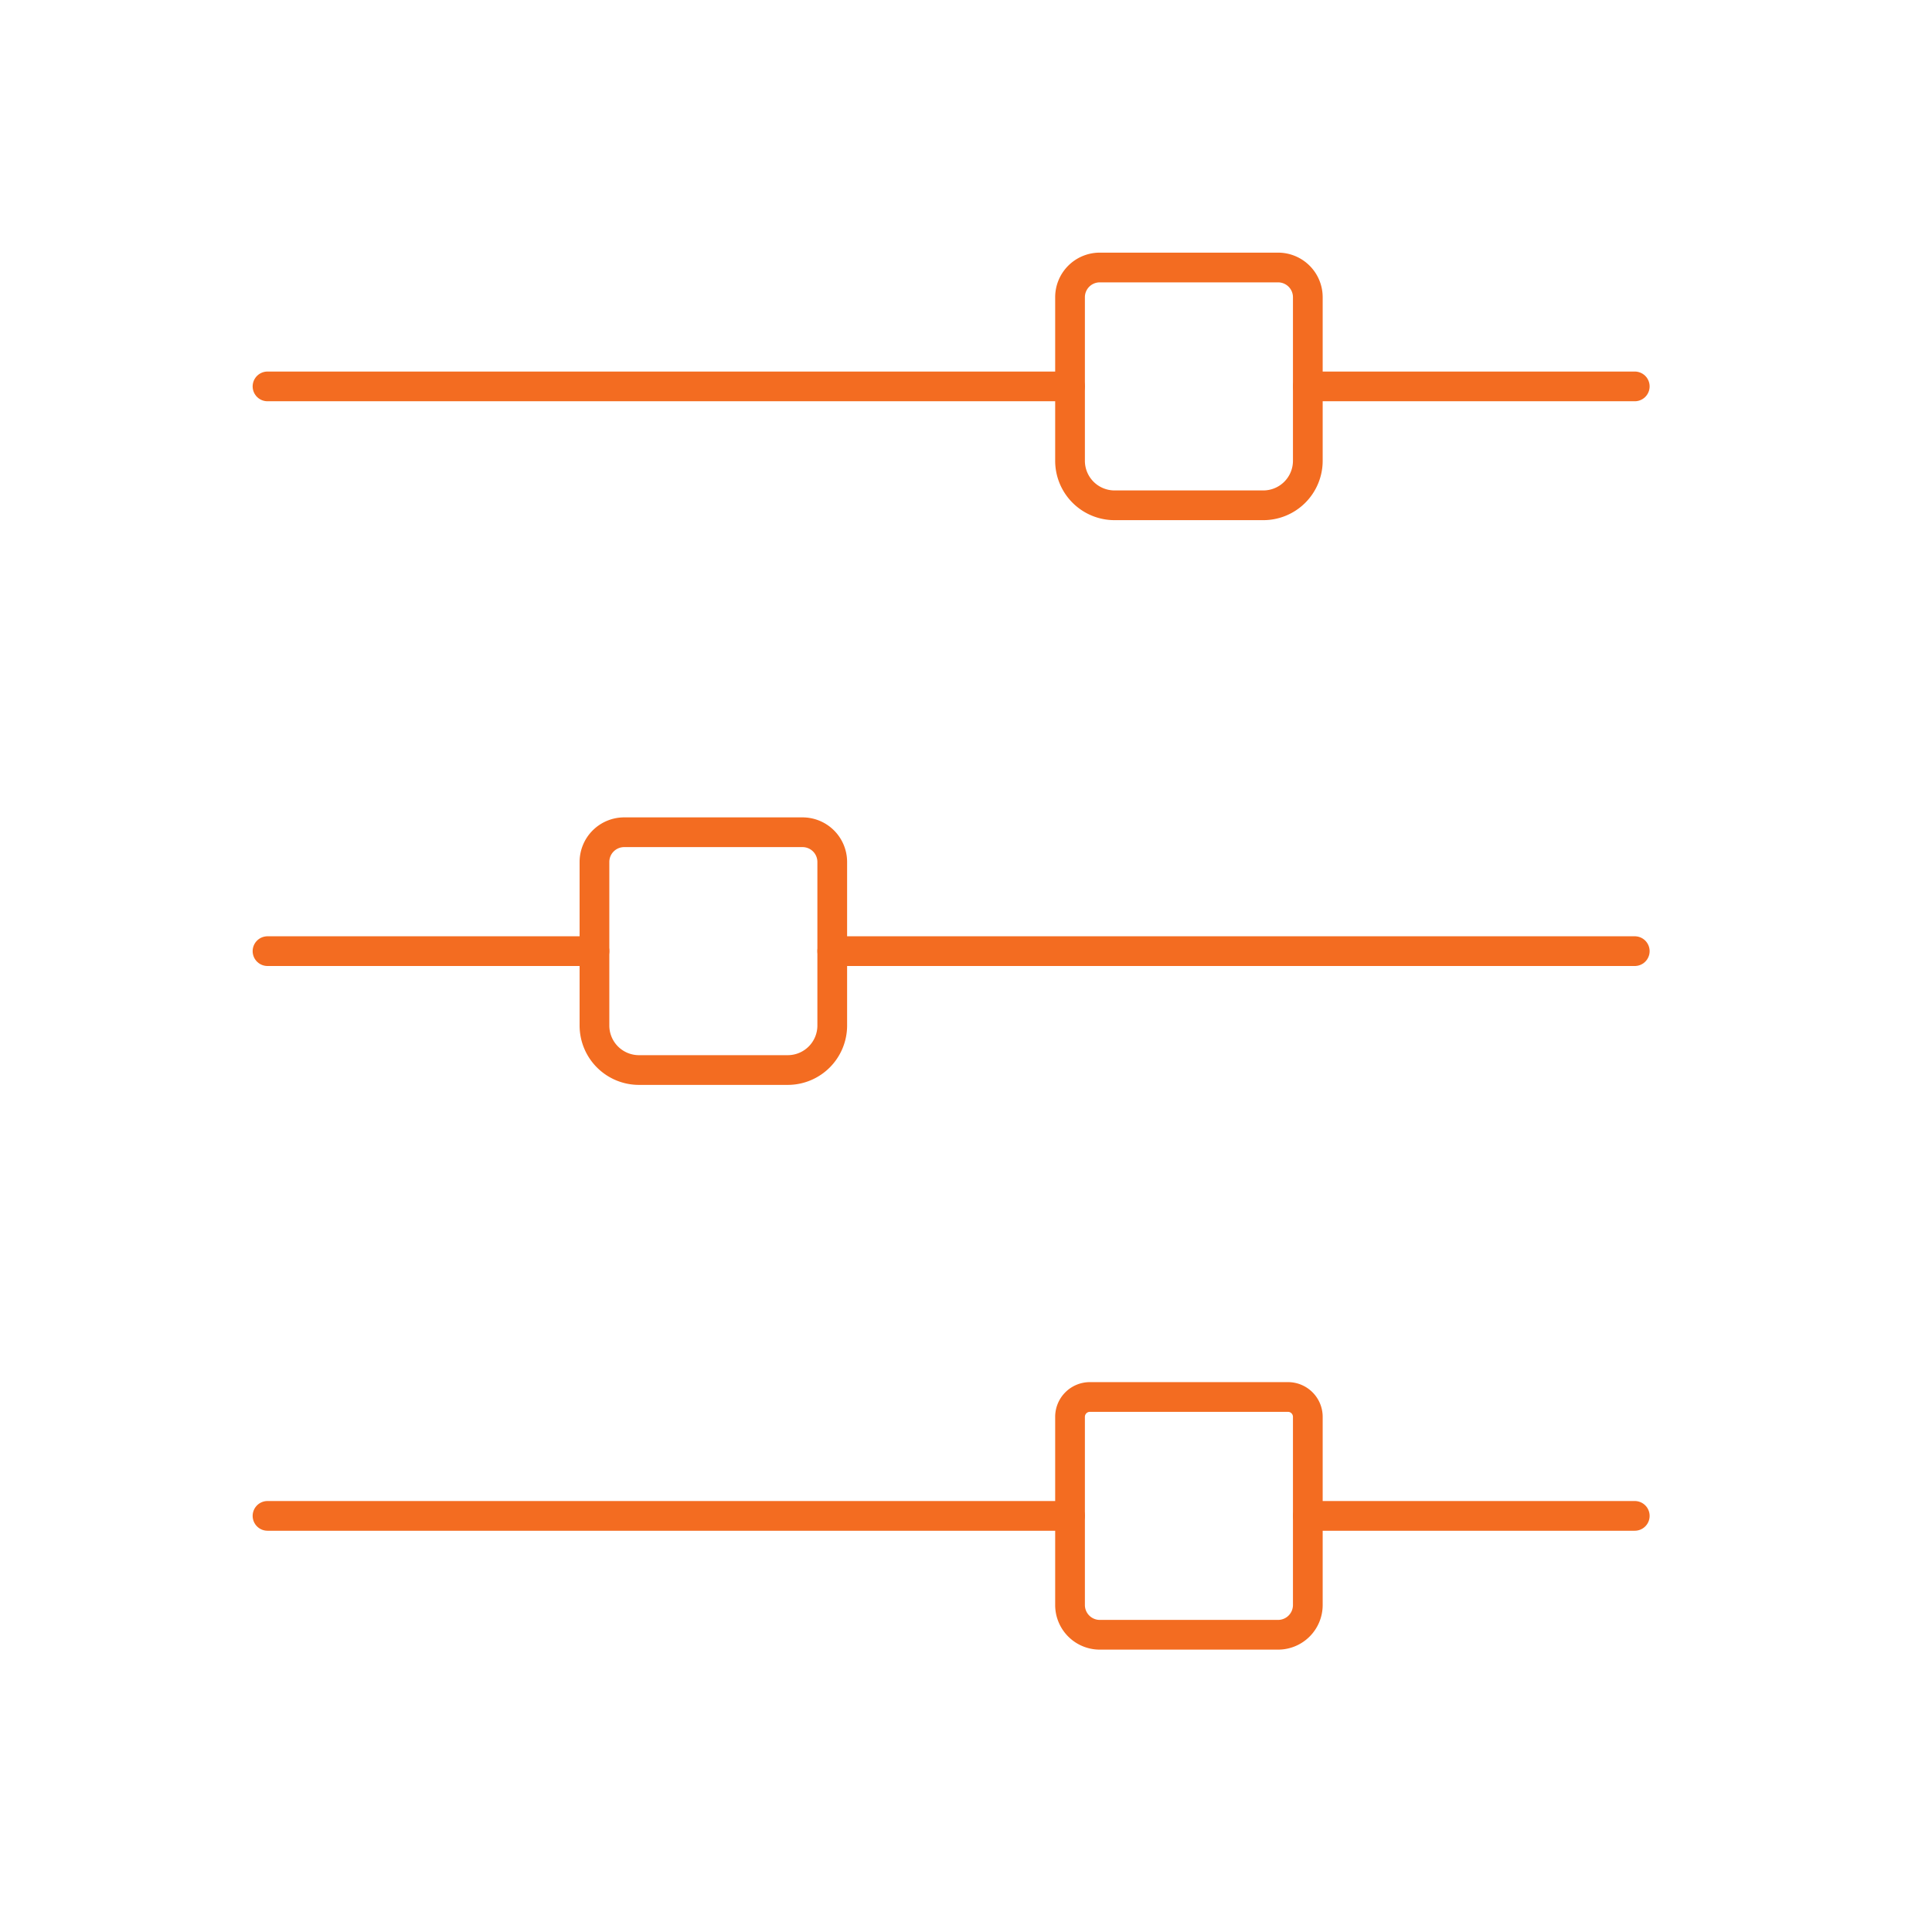 <svg id="Layer_1" data-name="Layer 1" xmlns="http://www.w3.org/2000/svg" width="130" height="130" viewBox="0 0 130 130">
  <title>gigasmart-application-intelligence-icon</title>
  <g>
    <g id="Layer_1-2" data-name="Layer 1-2">
      <g>
        <line x1="72" y1="26" x2="18" y2="26" fill="none" stroke="#f36c21" stroke-linecap="round" stroke-linejoin="round" stroke-width="2"/>
        <line x1="110" y1="26" x2="88" y2="26" fill="none" stroke="#f36c21" stroke-linecap="round" stroke-linejoin="round" stroke-width="2"/>
        <path d="M88,19.997l0,11.009A2.995,2.995,0,0,1,85.005,34L74.995,34A2.995,2.995,0,0,1,72,31.005L72,19.997A2,2,0,0,1,74.003,18h0l11.993-0A2,2,0,0,1,88,19.997Z" fill="none" stroke="#f36c21" stroke-linecap="round" stroke-linejoin="round" stroke-width="2"/>
        <line x1="56" y1="64" x2="110" y2="64" fill="none" stroke="#f36c21" stroke-linecap="round" stroke-linejoin="round" stroke-width="2"/>
        <line x1="18" y1="64" x2="40" y2="64" fill="none" stroke="#f36c21" stroke-linecap="round" stroke-linejoin="round" stroke-width="2"/>
        <path d="M56,57.997,56,69.005A2.995,2.995,0,0,1,53.005,72L42.995,72A2.995,2.995,0,0,1,40,69.005l0-11.008A2,2,0,0,1,42.003,56h0L53.997,56A2,2,0,0,1,56,57.997Z" fill="none" stroke="#f36c21" stroke-linecap="round" stroke-linejoin="round" stroke-width="2"/>
        <line x1="72" y1="102" x2="18" y2="102" fill="none" stroke="#f36c21" stroke-linecap="round" stroke-linejoin="round" stroke-width="2"/>
        <line x1="110" y1="102" x2="88" y2="102" fill="none" stroke="#f36c21" stroke-linecap="round" stroke-linejoin="round" stroke-width="2"/>
        <path d="M88,95.997l0,12A2.003,2.003,0,0,1,85.997,110L74.003,110A2.003,2.003,0,0,1,72,107.997L72,95.336A1.336,1.336,0,0,1,73.336,94h.668l12.661-0A1.336,1.336,0,0,1,88,95.336Z" fill="none" stroke="#f36c21" stroke-linecap="round" stroke-linejoin="round" stroke-width="2"/>
      </g>
    </g>
    <rect x="-1" y="-1" width="130" height="130" fill="none"/>
  </g>
</svg>
